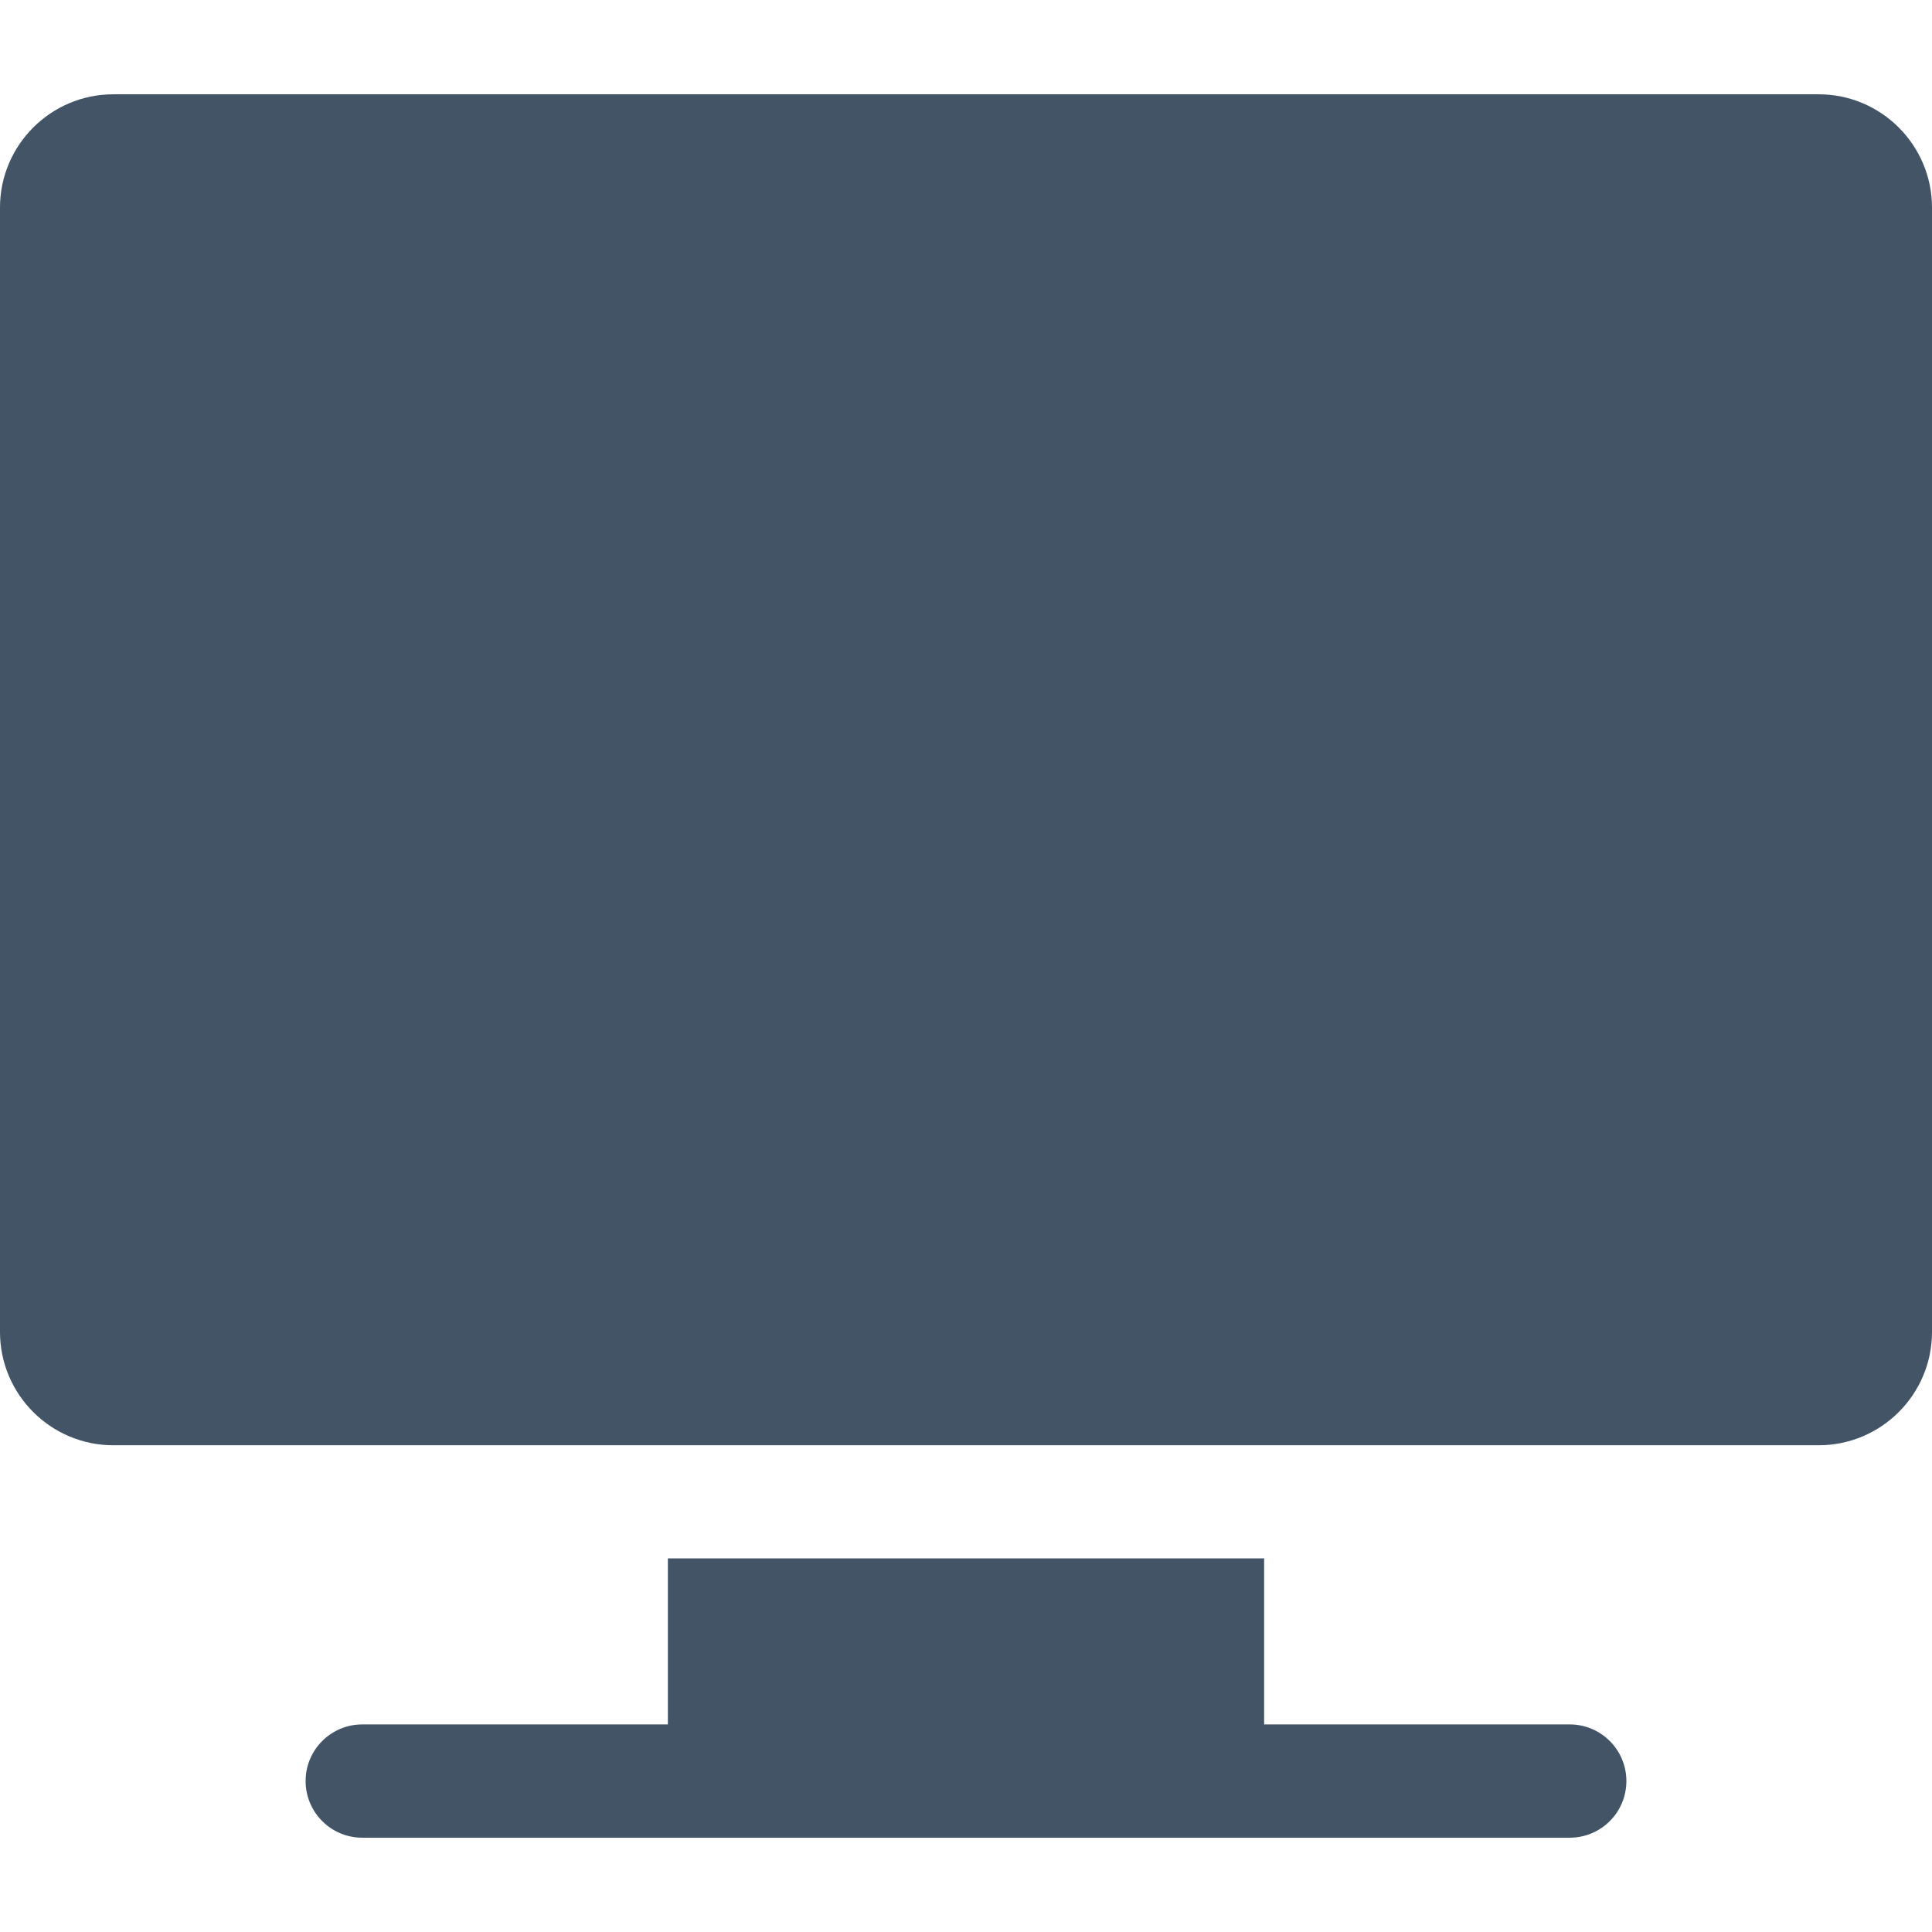 <svg width="16" height="16" viewBox="0 0 16 16" fill="none" xmlns="http://www.w3.org/2000/svg">
<g clip-path="url(#clip0_10080_27425)">
<path d="M15.062 0.781H0.938C0.421 0.781 0 1.202 0 1.719V11.031C0 11.548 0.421 11.969 0.938 11.969H15.062C15.579 11.969 16 11.548 16 11.031V1.719C16 1.202 15.579 0.781 15.062 0.781Z" fill="#425466"/>
<path d="M13 14.281H10.469V12.906H5.531V14.281H3C2.741 14.281 2.531 14.491 2.531 14.75C2.531 15.009 2.741 15.219 3 15.219H13C13.259 15.219 13.469 15.009 13.469 14.75C13.469 14.491 13.259 14.281 13 14.281Z" fill="#425466"/>
</g>
<defs>
<clipPath id="clip0_10080_27425">
<rect width="16" height="16" fill="white"/>
</clipPath>
</defs>
</svg>
